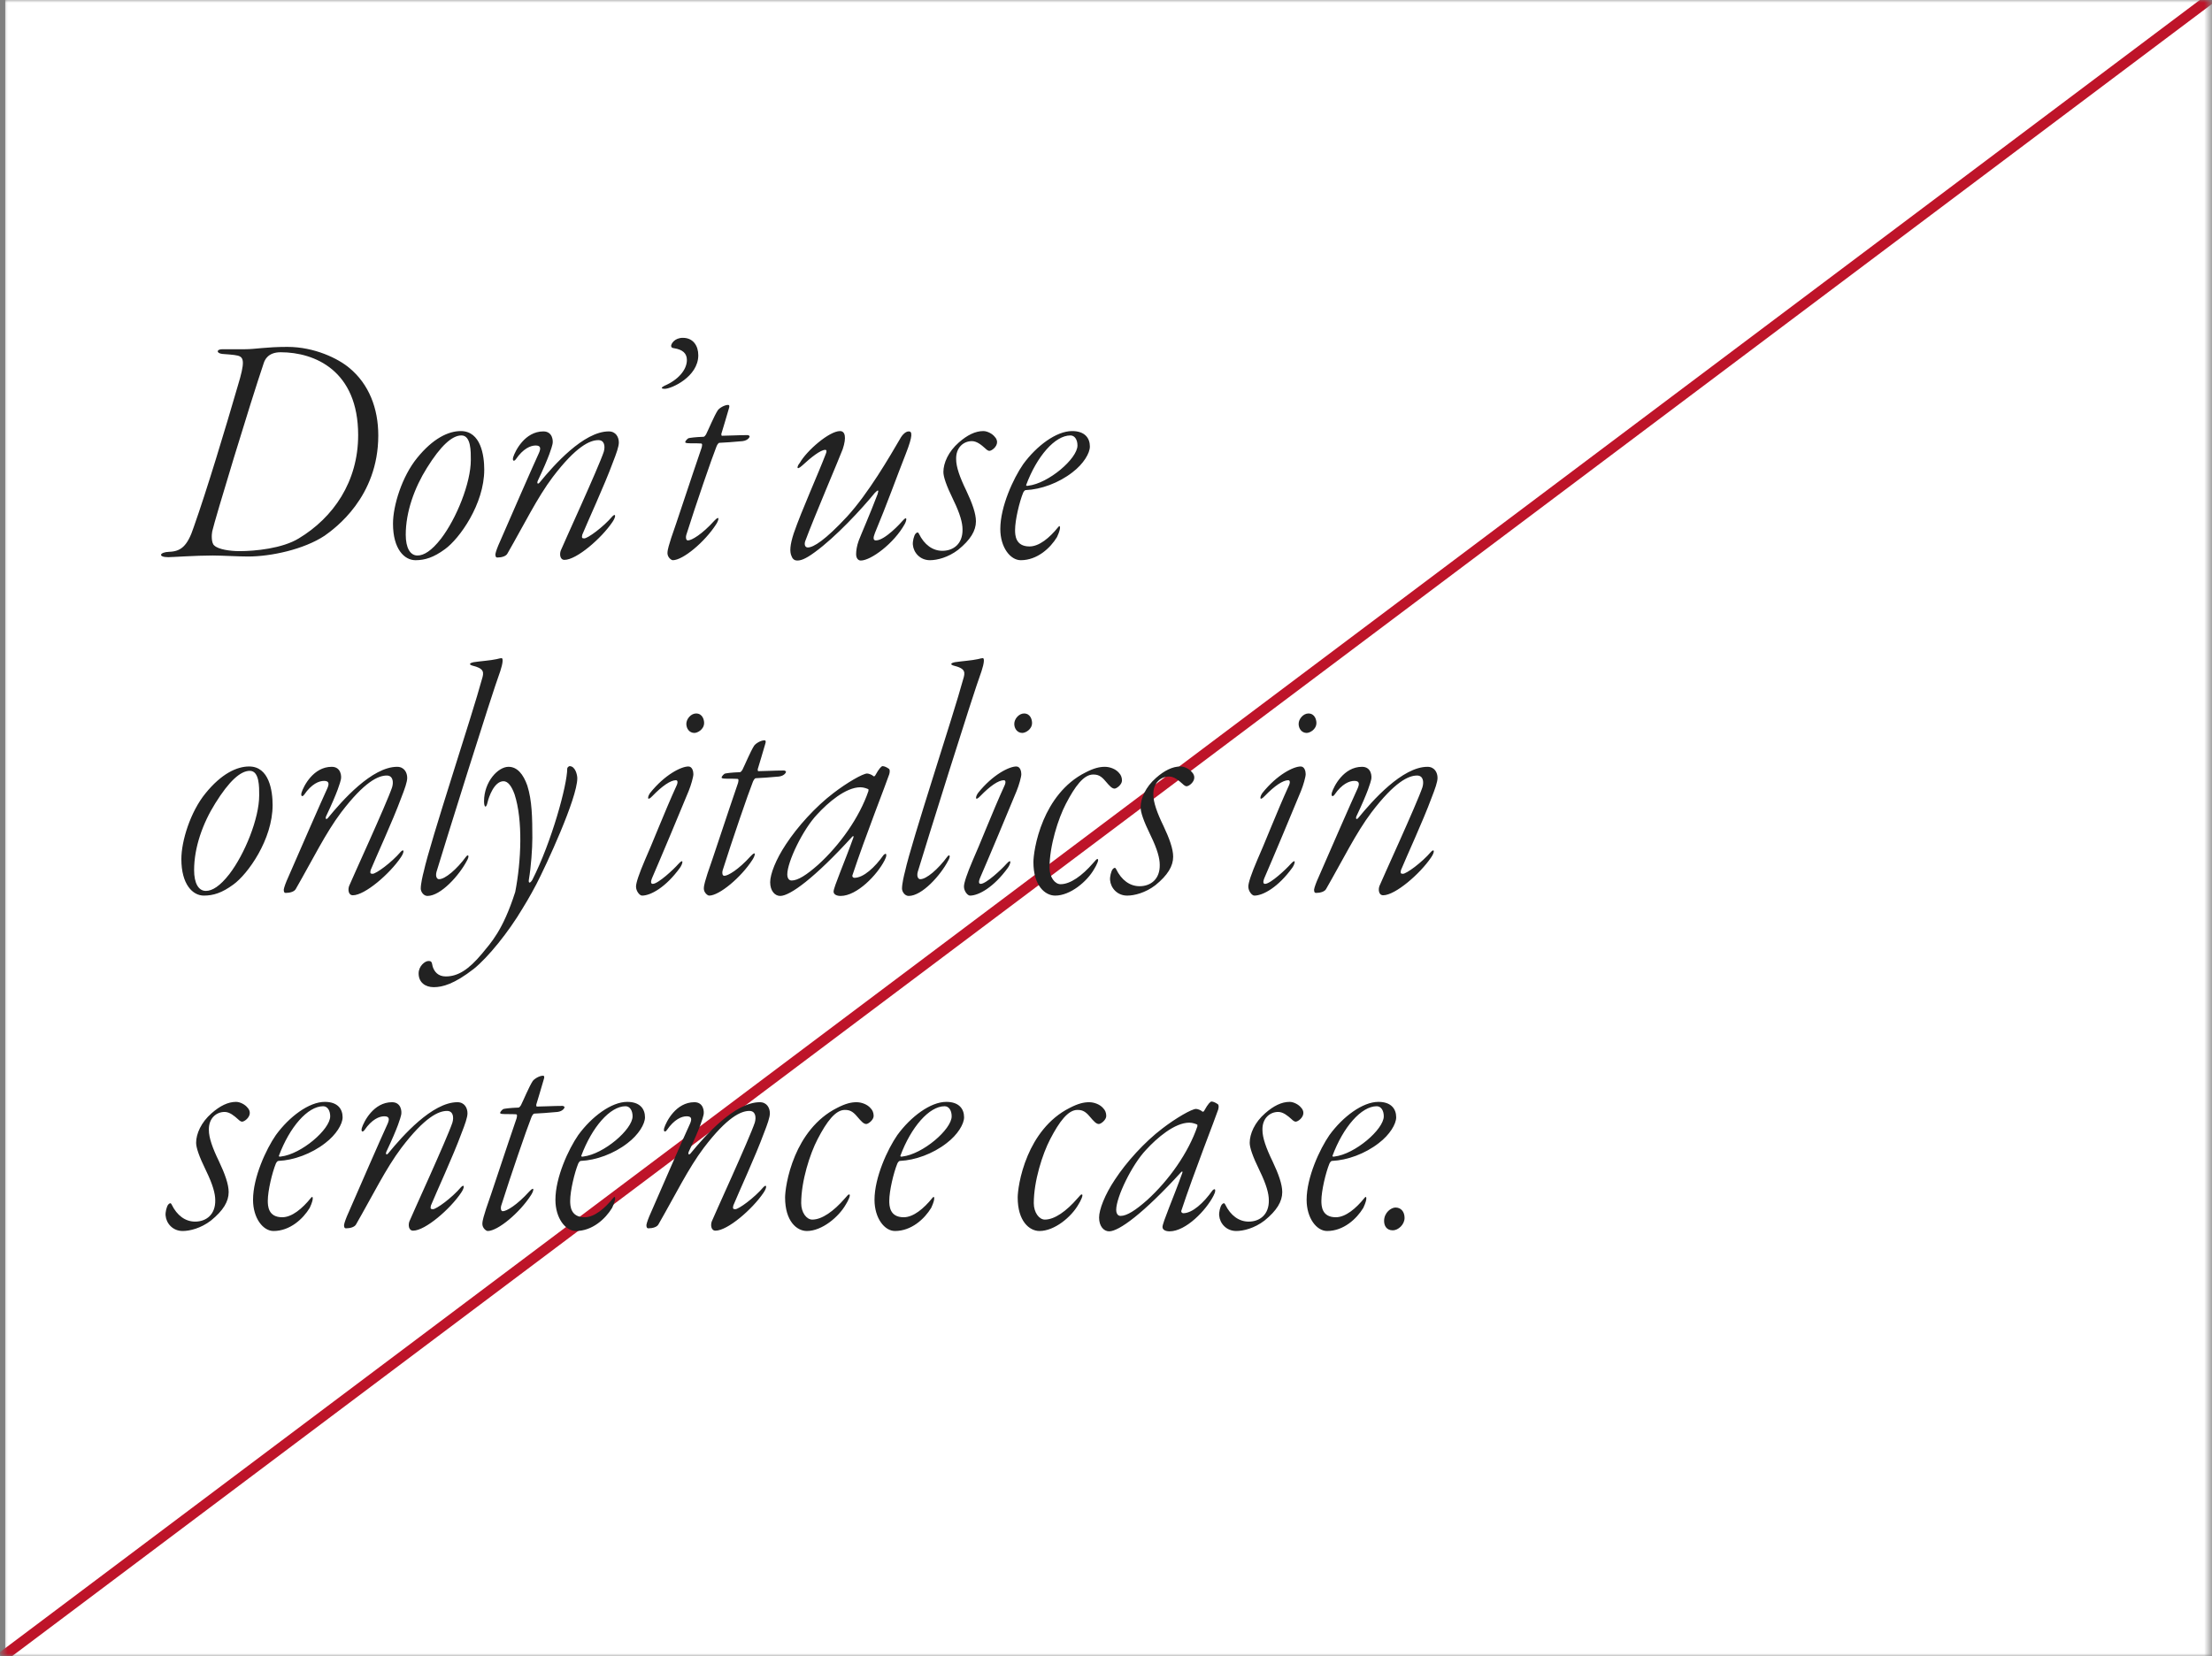 <svg width="422" height="316" viewBox="0 0 422 316" fill="none" xmlns="http://www.w3.org/2000/svg">
<rect x="0" y="0" width="422" height="316" fill="#808080" stroke="none"/>
<mask id="mask0_13697_20514" style="mask-type:alpha" maskUnits="userSpaceOnUse" x="0" y="0" width="422" height="316">
<rect x="0.5" width="421" height="316" fill="#152922"/>
</mask>
<g mask="url(#mask0_13697_20514)">
<rect x="1" width="421" height="316" fill="white"/>
<line x1="0.399" y1="316.2" x2="422.399" y2="-0.8" stroke="#BE1429" stroke-width="2"/>
<path d="M47.336 106.192C51.688 106.192 57.96 104.848 61.928 102.224C63.912 100.816 72.168 94.864 72.168 83.088C72.168 77.904 70.376 73.296 66.664 70.224C64.552 68.432 60.008 66.192 54.824 66.192C50.728 66.192 48.744 66.64 46.696 66.64C45.416 66.64 42.92 66.64 42.408 66.64C41.256 66.64 41.256 67.408 42.408 67.536C43.048 67.6 44.584 67.664 45.352 67.856C46.568 68.176 46.76 69.072 45.352 73.68C43.048 81.616 39.464 93.52 36.968 100.56C35.752 104.272 34.472 105.232 32.232 105.296C30.44 105.36 30.056 106.32 32.104 106.32C32.808 106.32 37.352 106 40.552 106C42.344 106 45.352 106.192 47.336 106.192ZM45.672 105.168C43.944 105.168 41.64 104.848 40.872 104.08C40.296 103.632 40.36 101.968 40.488 101.392C41 99.088 47.72 76.944 50.344 69.2C50.536 68.688 51.112 67.216 53.544 67.216C60.072 67.216 68.328 70.736 68.328 83.024C68.328 91.92 63.592 98.768 57 102.736C53.864 104.656 48.68 105.168 45.672 105.168ZM87.903 82.256C85.535 82.256 82.591 83.664 79.583 87.376C76.703 90.896 74.975 96.464 74.975 99.92C74.975 104.784 77.151 106.896 79.263 106.896C81.055 106.896 82.719 106.384 84.895 104.784C87.647 102.8 92.383 96.208 92.383 89.616C92.383 86.928 91.743 82.256 87.903 82.256ZM88.031 83.088C89.887 83.088 89.823 86.224 89.823 87.76C89.823 92.176 87.071 98.96 84.127 102.8C82.335 105.104 80.863 106 79.647 106C78.239 106 77.407 104.528 77.407 102.032C77.407 97.68 79.071 93.072 81.439 89.296C84.063 85.072 86.239 83.088 88.031 83.088ZM103.661 82.32C100.141 82.32 98.285 86.032 97.901 87.248C97.709 88.016 98.093 88.08 98.413 87.632C99.821 85.584 101.229 85.008 102.189 85.008C103.149 85.008 103.213 85.52 102.829 86.416C101.613 89.04 97.261 99.024 95.341 103.44C94.957 104.272 94.573 105.296 94.509 105.744C94.509 106.128 94.573 106.384 94.893 106.384C95.725 106.384 96.557 106.128 96.813 105.616C100.013 100.048 102.509 94.928 105.453 91.024C109.933 85.136 112.557 83.984 114.157 83.984C115.309 83.984 115.501 85.136 115.181 86.224C114.157 89.296 107.245 104.336 106.989 105.04C106.733 105.68 106.797 106.832 107.693 106.832C109.997 106.832 114.733 102.736 116.845 99.6C117.549 98.576 117.485 97.872 116.845 98.512C115.053 100.624 112.109 102.736 111.469 102.736C111.021 102.736 110.957 102.608 111.085 102.032C112.109 99.536 115.309 92.624 116.909 88.272C117.613 86.48 118.061 85.2 118.061 84.432C118.061 83.408 117.485 82.32 116.141 82.32C111.341 82.32 105.645 88.784 103.021 91.984C102.701 92.432 102.381 92.368 102.573 91.792C104.877 86.928 105.261 85.328 105.389 84.816C105.581 84.176 105.453 82.32 103.661 82.32ZM130.275 64.464C128.675 64.464 128.035 65.616 128.035 66C128.099 66.32 128.163 66.384 128.611 66.448C130.211 66.704 131.043 67.408 131.043 68.688C131.043 70.608 129.315 72.528 126.755 73.616C126.115 73.936 126.051 74.192 126.819 74.192C128.099 74.192 133.219 71.888 133.219 67.792C133.219 66 132.259 64.464 130.275 64.464ZM141.674 84.176C142.698 84.048 143.018 83.408 143.018 83.28C143.018 83.152 142.762 83.024 142.634 83.024C140.842 83.024 138.858 83.152 137.706 83.152C137.642 83.152 137.578 82.832 137.642 82.704C138.026 81.488 138.538 79.696 139.05 77.968C139.242 77.456 139.114 77.264 138.922 77.264C138.218 77.264 137.258 77.84 136.938 78.288C136.234 79.376 135.21 81.872 134.698 82.896C134.634 83.024 134.378 83.344 134.25 83.344C132.522 83.408 131.754 83.536 131.434 83.6C131.242 83.6 130.73 84.112 130.73 84.368C130.73 84.432 130.73 84.496 131.114 84.56C131.882 84.624 132.714 84.56 133.738 84.624C134.058 84.624 133.93 85.072 133.866 85.392C132.01 90.768 128.81 100.56 128.042 102.672C127.722 103.76 127.338 104.784 127.338 105.552C127.338 106.32 128.042 106.896 128.362 106.896C130.282 106.896 134.442 103.44 136.618 100.048C137.13 99.28 137.386 98.192 136.298 99.344C133.93 101.968 131.946 103.12 131.242 103.12C130.858 103.12 130.794 102.544 130.922 102.096C132.714 96.4 135.914 87.12 136.618 85.392C136.746 85.008 137.002 84.496 137.258 84.496C137.77 84.496 140.33 84.304 141.674 84.176ZM173.377 82.32C172.801 82.32 172.225 82.896 171.905 83.408C169.665 87.248 165.697 94.096 161.601 98.576C157.441 103.056 155.201 104.464 154.113 104.464C153.601 104.464 153.409 103.952 153.601 103.312C155.201 98.96 160.257 87.12 160.769 85.712C161.537 83.408 161.217 82.256 160.257 82.256C158.209 82.256 153.921 85.968 152.577 88.336C152.065 88.912 151.809 89.936 153.025 88.848C154.753 87.248 156.545 85.84 157.441 85.84C157.76 85.84 157.697 86.224 157.569 86.544C156.033 90.576 153.025 97.168 151.424 101.776C150.721 103.952 150.593 105.296 151.041 106.192C151.233 106.704 151.617 106.96 152.065 106.96C152.641 106.96 153.473 106.832 155.457 105.36C159.425 102.48 164.353 97.168 166.913 94.032C167.553 93.392 167.681 93.456 167.425 94.288C165.889 98.32 164.353 101.776 163.841 103.12C163.457 104.144 163.329 105.104 163.329 105.744C163.329 106.512 163.713 106.96 164.225 106.96C166.145 106.96 170.561 103.696 172.609 99.984C172.993 99.28 173.121 98.32 172.225 99.344C171.905 99.728 168.833 103.12 167.105 103.12C166.593 103.12 166.529 102.672 166.913 101.712C169.217 96.208 171.009 91.152 172.801 86.608C174.209 83.024 174.017 82.32 173.377 82.32ZM187.595 82.256C186.059 82.256 184.523 83.024 182.923 84.432C180.939 86.16 179.979 88.336 179.979 90.064C179.979 90.96 180.491 92.56 181.899 95.44C183.179 98.064 183.627 99.792 183.627 101.008C183.691 103.76 181.899 105.104 179.786 105.104C177.931 105.104 176.331 103.952 175.306 101.84C175.114 101.456 174.922 101.584 174.666 101.84C174.346 102.224 174.09 103.312 174.154 103.952C174.282 105.424 175.498 106.896 177.419 106.896C178.763 106.896 180.875 106.384 182.795 104.912C185.163 102.992 186.187 101.264 186.187 99.472C186.187 98 185.483 96.016 184.331 93.584C183.115 91.088 182.411 89.104 182.411 87.632C182.347 85.392 183.819 84.176 185.419 84.176C186.379 84.176 187.275 84.944 187.915 85.52C188.363 85.968 188.619 86.032 188.747 86.032C189.195 86.032 190.219 85.264 190.219 84.368C190.219 84.048 190.091 83.664 189.771 83.344C189.323 82.768 188.363 82.256 187.595 82.256ZM204.533 82.256C201.525 82.256 197.749 85.072 195.189 88.592C193.333 91.28 190.837 96.656 190.837 100.944C190.837 104.464 192.757 106.896 194.741 106.896C197.877 106.896 200.373 104.592 201.653 102.48C202.165 101.392 202.229 100.88 202.229 100.688C202.229 100.24 202.037 100.368 201.845 100.624C200.245 102.608 198.26 104.272 196.405 104.272C193.717 104.272 193.653 102.096 193.653 101.136C193.653 99.216 194.485 95.76 195.189 94.032C195.253 93.904 195.445 93.52 195.701 93.52C198.581 93.392 201.973 92.176 204.597 90.128C206.708 88.528 207.925 86.48 207.925 85.2C207.925 83.6 206.965 82.256 204.533 82.256ZM204.213 83.088C205.045 83.088 205.557 83.92 205.557 85.008C205.557 87.504 200.053 92.24 196.149 92.688C195.893 92.752 195.765 92.688 195.765 92.56C197.812 87.056 201.269 83.088 204.213 83.088ZM47.528 146.256C45.16 146.256 42.216 147.664 39.208 151.376C36.328 154.896 34.6 160.464 34.6 163.92C34.6 168.784 36.776 170.896 38.888 170.896C40.68 170.896 42.344 170.384 44.52 168.784C47.272 166.8 52.008 160.208 52.008 153.616C52.008 150.928 51.368 146.256 47.528 146.256ZM47.656 147.088C49.512 147.088 49.448 150.224 49.448 151.76C49.448 156.176 46.696 162.96 43.752 166.8C41.96 169.104 40.488 170 39.272 170C37.864 170 37.032 168.528 37.032 166.032C37.032 161.68 38.696 157.072 41.064 153.296C43.688 149.072 45.864 147.088 47.656 147.088ZM63.286 146.32C59.766 146.32 57.91 150.032 57.526 151.248C57.334 152.016 57.718 152.08 58.038 151.632C59.446 149.584 60.854 149.008 61.814 149.008C62.774 149.008 62.838 149.52 62.454 150.416C61.238 153.04 56.886 163.024 54.966 167.44C54.582 168.272 54.198 169.296 54.134 169.744C54.134 170.128 54.198 170.384 54.518 170.384C55.35 170.384 56.182 170.128 56.438 169.616C59.638 164.048 62.134 158.928 65.078 155.024C69.558 149.136 72.182 147.984 73.782 147.984C74.934 147.984 75.126 149.136 74.806 150.224C73.782 153.296 66.87 168.336 66.614 169.04C66.358 169.68 66.422 170.832 67.318 170.832C69.622 170.832 74.358 166.736 76.47 163.6C77.174 162.576 77.11 161.872 76.47 162.512C74.678 164.624 71.734 166.736 71.094 166.736C70.646 166.736 70.582 166.608 70.71 166.032C71.734 163.536 74.934 156.624 76.534 152.272C77.238 150.48 77.686 149.2 77.686 148.432C77.686 147.408 77.11 146.32 75.766 146.32C70.966 146.32 65.27 152.784 62.646 155.984C62.326 156.432 62.006 156.368 62.198 155.792C64.502 150.928 64.886 149.328 65.014 148.816C65.206 148.176 65.078 146.32 63.286 146.32ZM95.694 125.584C95.566 125.584 95.181 125.648 94.734 125.776C93.582 126.032 91.662 126.16 90.382 126.352C89.486 126.544 89.486 126.8 90.061 126.992C92.43 127.568 92.365 128.272 91.918 129.68C90.189 136.144 82.061 160.656 80.846 166.288C80.653 166.992 80.269 168.656 80.269 169.552C80.269 170.128 80.781 170.96 81.549 170.96C84.109 170.96 87.629 166.992 89.037 164.304C89.614 163.344 89.358 162.896 88.909 163.472C87.181 165.84 84.877 167.824 83.725 167.76C83.406 167.76 83.022 167.312 83.278 166.352C84.749 161.488 93.645 132.944 95.438 128.08C95.95 126.544 96.013 125.584 95.694 125.584ZM97.016 146.32C95.032 146.32 92.344 149.136 92.344 152.912C92.344 154 92.728 154.448 93.048 152.976C93.24 152.144 94.264 149.072 96.056 149.072C96.888 149.072 97.592 149.968 98.168 151.568C99.768 156.496 99.448 164.24 98.296 170.192C95.928 177.616 93.624 179.92 91.96 181.968C89.4 185.04 87.352 186.32 85.048 186.32C83.576 186.32 82.872 185.424 82.552 184.464C82.36 183.568 82.36 183.376 81.72 183.376C81.08 183.376 79.864 184.336 79.864 185.744C79.864 187.472 81.144 188.368 82.744 188.368C84.408 188.368 86.648 187.792 90.424 184.848C93.112 182.672 97.016 177.872 99.704 173.328C100.088 172.688 100.984 171.28 102.328 168.72C104.184 165.136 110.136 152.336 110.136 148.496C110.136 147.856 109.752 146.192 108.664 146.192C108.536 146.192 108.216 146.448 108.216 146.64C108.216 149.84 105.208 160.72 101.56 167.888C101.176 168.528 100.728 168.72 100.92 167.696C101.304 165.456 101.56 161.936 101.56 159.888C101.56 156.048 101.496 152.72 100.6 149.904C99.832 147.728 98.68 146.32 97.016 146.32ZM132.794 136.144C131.834 136.144 130.938 137.168 130.938 138.128C130.938 139.024 131.514 139.856 132.474 139.856C133.05 139.856 134.33 139.216 134.33 137.936C134.33 137.424 134.074 136.144 132.794 136.144ZM131.322 146.256C129.978 146.256 126.842 147.792 124.026 151.312C123.514 152.016 123.386 153.04 124.474 151.888C126.33 149.968 127.93 148.88 128.954 148.88C129.274 148.88 129.402 149.264 129.018 150.032C126.906 154.64 124.154 161.68 123.066 164.048C121.914 166.736 121.338 168.464 121.338 169.168C121.338 170.064 122.042 170.896 122.49 170.896C124.154 170.896 127.034 169.296 129.722 165.584C130.234 164.88 130.554 163.6 129.402 164.88C128.57 165.84 125.562 168.656 124.538 168.656C124.218 168.656 124.026 168.4 124.474 167.376C125.818 164.304 130.106 154.064 131.386 150.928C131.834 149.84 132.282 148.24 132.282 147.728C132.282 147.216 132.09 146.256 131.322 146.256ZM148.612 148.176C149.635 148.048 149.956 147.408 149.956 147.28C149.956 147.152 149.7 147.024 149.572 147.024C147.78 147.024 145.796 147.152 144.644 147.152C144.58 147.152 144.516 146.832 144.58 146.704C144.964 145.488 145.476 143.696 145.988 141.968C146.18 141.456 146.052 141.264 145.86 141.264C145.156 141.264 144.196 141.84 143.876 142.288C143.172 143.376 142.148 145.872 141.635 146.896C141.572 147.024 141.316 147.344 141.188 147.344C139.46 147.408 138.692 147.536 138.372 147.6C138.18 147.6 137.668 148.112 137.668 148.368C137.668 148.432 137.668 148.496 138.052 148.56C138.82 148.624 139.652 148.56 140.676 148.624C140.996 148.624 140.868 149.072 140.804 149.392C138.948 154.768 135.748 164.56 134.98 166.672C134.66 167.76 134.276 168.784 134.276 169.552C134.276 170.32 134.98 170.896 135.299 170.896C137.22 170.896 141.38 167.44 143.556 164.048C144.068 163.28 144.324 162.192 143.236 163.344C140.868 165.968 138.884 167.12 138.18 167.12C137.796 167.12 137.732 166.544 137.86 166.096C139.652 160.4 142.852 151.12 143.556 149.392C143.684 149.008 143.94 148.496 144.196 148.496C144.708 148.496 147.268 148.304 148.612 148.176ZM165.428 147.6C164.596 147.6 161.524 149.392 159.028 151.312C155.572 153.936 152.116 157.776 149.94 161.104C148.02 163.984 146.931 166.8 146.931 168.336C146.931 170 147.828 170.96 148.852 170.96C150.708 170.96 155.38 167.568 162.612 159.632C162.74 159.504 162.932 159.504 162.804 159.824C161.14 164.496 159.028 169.296 159.028 170.128C159.028 170.704 159.668 170.96 160.372 170.96C163.508 170.96 167.348 166.928 168.756 164.176C168.948 163.792 169.076 163.472 169.076 163.28C169.14 162.832 168.884 162.832 168.564 163.152C166.9 165.52 164.724 167.504 162.996 167.504C162.74 167.504 162.548 167.248 162.612 167.056C165.044 159.696 169.204 149.136 169.652 147.728C169.78 147.28 169.78 146.832 169.588 146.704C169.14 146.384 168.692 146.192 168.372 146.192C168.18 146.192 167.732 146.576 166.964 147.984C166.9 148.112 166.708 148.176 166.644 148.112C166.388 147.856 165.748 147.6 165.428 147.6ZM164.148 150.224C164.788 150.224 165.428 150.48 165.684 150.608C165.684 150.672 165.684 150.864 165.684 150.928C163.956 155.984 160.244 161.232 156.084 165.008C153.908 166.928 152.244 168.016 151.028 168.016C150.324 168.016 150.196 167.248 150.196 166.864C150.196 164.432 153.204 158.224 155.892 155.408C157.94 153.168 161.332 150.224 164.148 150.224ZM187.506 125.584C187.378 125.584 186.994 125.648 186.546 125.776C185.394 126.032 183.474 126.16 182.194 126.352C181.298 126.544 181.298 126.8 181.874 126.992C184.242 127.568 184.178 128.272 183.73 129.68C182.002 136.144 173.874 160.656 172.658 166.288C172.466 166.992 172.082 168.656 172.082 169.552C172.082 170.128 172.594 170.96 173.362 170.96C175.922 170.96 179.442 166.992 180.85 164.304C181.426 163.344 181.17 162.896 180.722 163.472C178.994 165.84 176.69 167.824 175.538 167.76C175.218 167.76 174.834 167.312 175.09 166.352C176.562 161.488 185.458 132.944 187.25 128.08C187.762 126.544 187.826 125.584 187.506 125.584ZM195.357 136.144C194.397 136.144 193.501 137.168 193.501 138.128C193.501 139.024 194.077 139.856 195.037 139.856C195.613 139.856 196.893 139.216 196.893 137.936C196.893 137.424 196.637 136.144 195.357 136.144ZM193.885 146.256C192.541 146.256 189.405 147.792 186.589 151.312C186.077 152.016 185.949 153.04 187.036 151.888C188.893 149.968 190.493 148.88 191.517 148.88C191.837 148.88 191.965 149.264 191.581 150.032C189.469 154.64 186.717 161.68 185.629 164.048C184.477 166.736 183.901 168.464 183.901 169.168C183.901 170.064 184.605 170.896 185.053 170.896C186.717 170.896 189.597 169.296 192.285 165.584C192.797 164.88 193.117 163.6 191.965 164.88C191.133 165.84 188.125 168.656 187.101 168.656C186.781 168.656 186.589 168.4 187.036 167.376C188.381 164.304 192.669 154.064 193.949 150.928C194.397 149.84 194.845 148.24 194.845 147.728C194.845 147.216 194.653 146.256 193.885 146.256ZM210.784 146.32C209.76 146.32 208.672 146.576 207.072 147.408C202.976 149.456 200.48 153.168 199.072 156.496C197.472 160.272 197.152 163.6 197.152 164.496C197.152 169.04 199.392 170.896 201.312 170.896C204.192 170.896 207.392 168.208 208.736 165.84C209.184 165.136 209.76 163.92 209.376 163.92C209.184 163.92 209.12 164.048 208.544 164.688C206.432 167.12 204.192 168.72 202.336 168.72C201.248 168.72 200.224 167.376 200.224 165.584C200.224 161.36 201.888 156.176 203.36 153.36C205.088 150.032 206.752 147.792 208.544 147.792C209.376 147.792 210.016 147.984 210.912 149.072C211.68 149.968 212.128 150.48 212.64 150.48C213.024 150.48 214.048 149.712 214.048 148.944C214.048 148.368 213.856 147.856 213.472 147.472C212.832 146.704 211.68 146.32 210.784 146.32ZM225.22 146.256C223.684 146.256 222.148 147.024 220.548 148.432C218.564 150.16 217.604 152.336 217.604 154.064C217.604 154.96 218.116 156.56 219.524 159.44C220.804 162.064 221.252 163.792 221.252 165.008C221.316 167.76 219.524 169.104 217.411 169.104C215.556 169.104 213.956 167.952 212.931 165.84C212.739 165.456 212.547 165.584 212.291 165.84C211.971 166.224 211.715 167.312 211.779 167.952C211.907 169.424 213.123 170.896 215.044 170.896C216.388 170.896 218.5 170.384 220.42 168.912C222.788 166.992 223.812 165.264 223.812 163.472C223.812 162 223.108 160.016 221.956 157.584C220.74 155.088 220.036 153.104 220.036 151.632C219.972 149.392 221.444 148.176 223.044 148.176C224.004 148.176 224.9 148.944 225.54 149.52C225.988 149.968 226.244 150.032 226.372 150.032C226.82 150.032 227.844 149.264 227.844 148.368C227.844 148.048 227.716 147.664 227.396 147.344C226.948 146.768 225.988 146.256 225.22 146.256ZM249.607 136.144C248.647 136.144 247.751 137.168 247.751 138.128C247.751 139.024 248.327 139.856 249.287 139.856C249.863 139.856 251.143 139.216 251.143 137.936C251.143 137.424 250.887 136.144 249.607 136.144ZM248.135 146.256C246.791 146.256 243.655 147.792 240.839 151.312C240.327 152.016 240.199 153.04 241.286 151.888C243.143 149.968 244.743 148.88 245.767 148.88C246.087 148.88 246.215 149.264 245.831 150.032C243.719 154.64 240.967 161.68 239.879 164.048C238.727 166.736 238.151 168.464 238.151 169.168C238.151 170.064 238.855 170.896 239.303 170.896C240.967 170.896 243.847 169.296 246.535 165.584C247.047 164.88 247.367 163.6 246.215 164.88C245.383 165.84 242.375 168.656 241.351 168.656C241.031 168.656 240.839 168.4 241.286 167.376C242.631 164.304 246.919 154.064 248.199 150.928C248.647 149.84 249.095 148.24 249.095 147.728C249.095 147.216 248.903 146.256 248.135 146.256ZM259.849 146.32C256.329 146.32 254.473 150.032 254.089 151.248C253.897 152.016 254.281 152.08 254.601 151.632C256.009 149.584 257.417 149.008 258.377 149.008C259.337 149.008 259.401 149.52 259.017 150.416C257.801 153.04 253.449 163.024 251.529 167.44C251.145 168.272 250.761 169.296 250.697 169.744C250.697 170.128 250.761 170.384 251.081 170.384C251.913 170.384 252.745 170.128 253.001 169.616C256.201 164.048 258.697 158.928 261.641 155.024C266.121 149.136 268.745 147.984 270.345 147.984C271.497 147.984 271.689 149.136 271.369 150.224C270.345 153.296 263.433 168.336 263.177 169.04C262.921 169.68 262.985 170.832 263.881 170.832C266.185 170.832 270.921 166.736 273.033 163.6C273.737 162.576 273.673 161.872 273.033 162.512C271.241 164.624 268.297 166.736 267.657 166.736C267.208 166.736 267.145 166.608 267.273 166.032C268.297 163.536 271.497 156.624 273.097 152.272C273.801 150.48 274.249 149.2 274.249 148.432C274.249 147.408 273.673 146.32 272.329 146.32C267.529 146.32 261.833 152.784 259.209 155.984C258.889 156.432 258.569 156.368 258.76 155.792C261.065 150.928 261.449 149.328 261.577 148.816C261.769 148.176 261.641 146.32 259.849 146.32ZM45.032 210.256C43.496 210.256 41.96 211.024 40.36 212.432C38.376 214.16 37.416 216.336 37.416 218.064C37.416 218.96 37.928 220.56 39.336 223.44C40.616 226.064 41.064 227.792 41.064 229.008C41.128 231.76 39.336 233.104 37.224 233.104C35.368 233.104 33.768 231.952 32.744 229.84C32.552 229.456 32.36 229.584 32.104 229.84C31.784 230.224 31.528 231.312 31.592 231.952C31.72 233.424 32.936 234.896 34.856 234.896C36.2 234.896 38.312 234.384 40.232 232.912C42.6 230.992 43.624 229.264 43.624 227.472C43.624 226 42.92 224.016 41.768 221.584C40.552 219.088 39.848 217.104 39.848 215.632C39.784 213.392 41.256 212.176 42.856 212.176C43.816 212.176 44.712 212.944 45.352 213.52C45.8 213.968 46.056 214.032 46.184 214.032C46.632 214.032 47.656 213.264 47.656 212.368C47.656 212.048 47.528 211.664 47.208 211.344C46.76 210.768 45.8 210.256 45.032 210.256ZM61.97 210.256C58.962 210.256 55.186 213.072 52.626 216.592C50.77 219.28 48.274 224.656 48.274 228.944C48.274 232.464 50.194 234.896 52.178 234.896C55.314 234.896 57.81 232.592 59.09 230.48C59.602 229.392 59.666 228.88 59.666 228.688C59.666 228.24 59.474 228.368 59.282 228.624C57.682 230.608 55.698 232.272 53.842 232.272C51.154 232.272 51.09 230.096 51.09 229.136C51.09 227.216 51.922 223.76 52.626 222.032C52.69 221.904 52.882 221.52 53.138 221.52C56.018 221.392 59.41 220.176 62.034 218.128C64.146 216.528 65.362 214.48 65.362 213.2C65.362 211.6 64.402 210.256 61.97 210.256ZM61.65 211.088C62.482 211.088 62.994 211.92 62.994 213.008C62.994 215.504 57.49 220.24 53.586 220.688C53.33 220.752 53.202 220.688 53.202 220.56C55.25 215.056 58.706 211.088 61.65 211.088ZM74.786 210.32C71.266 210.32 69.41 214.032 69.026 215.248C68.834 216.016 69.218 216.08 69.538 215.632C70.946 213.584 72.354 213.008 73.314 213.008C74.274 213.008 74.338 213.52 73.954 214.416C72.738 217.04 68.386 227.024 66.466 231.44C66.082 232.272 65.698 233.296 65.634 233.744C65.634 234.128 65.698 234.384 66.018 234.384C66.85 234.384 67.682 234.128 67.938 233.616C71.138 228.048 73.634 222.928 76.578 219.024C81.058 213.136 83.682 211.984 85.282 211.984C86.434 211.984 86.626 213.136 86.306 214.224C85.282 217.296 78.37 232.336 78.114 233.04C77.858 233.68 77.922 234.832 78.818 234.832C81.122 234.832 85.858 230.736 87.97 227.6C88.674 226.576 88.61 225.872 87.97 226.512C86.178 228.624 83.234 230.736 82.594 230.736C82.146 230.736 82.082 230.608 82.21 230.032C83.234 227.536 86.434 220.624 88.034 216.272C88.738 214.48 89.186 213.2 89.186 212.432C89.186 211.408 88.61 210.32 87.266 210.32C82.466 210.32 76.77 216.784 74.146 219.984C73.826 220.432 73.506 220.368 73.698 219.792C76.002 214.928 76.386 213.328 76.514 212.816C76.706 212.176 76.578 210.32 74.786 210.32ZM106.362 212.176C107.385 212.048 107.706 211.408 107.706 211.28C107.706 211.152 107.45 211.024 107.322 211.024C105.53 211.024 103.546 211.152 102.394 211.152C102.33 211.152 102.266 210.832 102.33 210.704C102.714 209.488 103.226 207.696 103.738 205.968C103.93 205.456 103.802 205.264 103.61 205.264C102.906 205.264 101.946 205.84 101.626 206.288C100.922 207.376 99.897 209.872 99.385 210.896C99.322 211.024 99.066 211.344 98.938 211.344C97.21 211.408 96.442 211.536 96.121 211.6C95.93 211.6 95.418 212.112 95.418 212.368C95.418 212.432 95.418 212.496 95.802 212.56C96.57 212.624 97.401 212.56 98.425 212.624C98.746 212.624 98.618 213.072 98.553 213.392C96.698 218.768 93.498 228.56 92.73 230.672C92.409 231.76 92.025 232.784 92.025 233.552C92.025 234.32 92.73 234.896 93.049 234.896C94.969 234.896 99.129 231.44 101.306 228.048C101.818 227.28 102.074 226.192 100.986 227.344C98.618 229.968 96.633 231.12 95.93 231.12C95.546 231.12 95.481 230.544 95.609 230.096C97.401 224.4 100.602 215.12 101.306 213.392C101.434 213.008 101.69 212.496 101.946 212.496C102.458 212.496 105.018 212.304 106.362 212.176ZM119.658 210.256C116.65 210.256 112.874 213.072 110.314 216.592C108.458 219.28 105.962 224.656 105.962 228.944C105.962 232.464 107.882 234.896 109.866 234.896C113.002 234.896 115.498 232.592 116.778 230.48C117.29 229.392 117.354 228.88 117.354 228.688C117.354 228.24 117.162 228.368 116.97 228.624C115.37 230.608 113.385 232.272 111.53 232.272C108.842 232.272 108.778 230.096 108.778 229.136C108.778 227.216 109.61 223.76 110.314 222.032C110.378 221.904 110.57 221.52 110.826 221.52C113.706 221.392 117.098 220.176 119.722 218.128C121.833 216.528 123.05 214.48 123.05 213.2C123.05 211.6 122.09 210.256 119.658 210.256ZM119.338 211.088C120.17 211.088 120.682 211.92 120.682 213.008C120.682 215.504 115.178 220.24 111.274 220.688C111.018 220.752 110.89 220.688 110.89 220.56C112.938 215.056 116.394 211.088 119.338 211.088ZM132.474 210.32C128.954 210.32 127.098 214.032 126.714 215.248C126.522 216.016 126.906 216.08 127.226 215.632C128.634 213.584 130.042 213.008 131.002 213.008C131.962 213.008 132.026 213.52 131.642 214.416C130.426 217.04 126.074 227.024 124.154 231.44C123.77 232.272 123.386 233.296 123.322 233.744C123.322 234.128 123.386 234.384 123.706 234.384C124.538 234.384 125.37 234.128 125.626 233.616C128.826 228.048 131.322 222.928 134.266 219.024C138.746 213.136 141.37 211.984 142.97 211.984C144.122 211.984 144.314 213.136 143.994 214.224C142.97 217.296 136.058 232.336 135.802 233.04C135.546 233.68 135.61 234.832 136.506 234.832C138.81 234.832 143.546 230.736 145.658 227.6C146.362 226.576 146.298 225.872 145.658 226.512C143.866 228.624 140.922 230.736 140.282 230.736C139.833 230.736 139.77 230.608 139.898 230.032C140.922 227.536 144.122 220.624 145.722 216.272C146.426 214.48 146.874 213.2 146.874 212.432C146.874 211.408 146.298 210.32 144.954 210.32C140.154 210.32 134.458 216.784 131.834 219.984C131.514 220.432 131.194 220.368 131.385 219.792C133.69 214.928 134.074 213.328 134.202 212.816C134.394 212.176 134.266 210.32 132.474 210.32ZM163.409 210.32C162.385 210.32 161.297 210.576 159.697 211.408C155.601 213.456 153.105 217.168 151.697 220.496C150.097 224.272 149.777 227.6 149.777 228.496C149.777 233.04 152.017 234.896 153.937 234.896C156.817 234.896 160.017 232.208 161.361 229.84C161.809 229.136 162.385 227.92 162.001 227.92C161.809 227.92 161.745 228.048 161.169 228.688C159.057 231.12 156.817 232.72 154.961 232.72C153.873 232.72 152.849 231.376 152.849 229.584C152.849 225.36 154.513 220.176 155.985 217.36C157.713 214.032 159.377 211.792 161.169 211.792C162.001 211.792 162.641 211.984 163.537 213.072C164.305 213.968 164.753 214.48 165.265 214.48C165.649 214.48 166.673 213.712 166.673 212.944C166.673 212.368 166.481 211.856 166.097 211.472C165.457 210.704 164.305 210.32 163.409 210.32ZM180.533 210.256C177.525 210.256 173.749 213.072 171.189 216.592C169.333 219.28 166.837 224.656 166.837 228.944C166.837 232.464 168.757 234.896 170.741 234.896C173.877 234.896 176.373 232.592 177.653 230.48C178.165 229.392 178.229 228.88 178.229 228.688C178.229 228.24 178.037 228.368 177.845 228.624C176.245 230.608 174.26 232.272 172.405 232.272C169.717 232.272 169.653 230.096 169.653 229.136C169.653 227.216 170.485 223.76 171.189 222.032C171.253 221.904 171.445 221.52 171.701 221.52C174.581 221.392 177.973 220.176 180.597 218.128C182.708 216.528 183.925 214.48 183.925 213.2C183.925 211.6 182.965 210.256 180.533 210.256ZM180.213 211.088C181.045 211.088 181.557 211.92 181.557 213.008C181.557 215.504 176.053 220.24 172.149 220.688C171.893 220.752 171.765 220.688 171.765 220.56C173.812 215.056 177.269 211.088 180.213 211.088ZM207.784 210.32C206.76 210.32 205.672 210.576 204.072 211.408C199.976 213.456 197.48 217.168 196.072 220.496C194.472 224.272 194.152 227.6 194.152 228.496C194.152 233.04 196.392 234.896 198.312 234.896C201.192 234.896 204.392 232.208 205.736 229.84C206.184 229.136 206.76 227.92 206.376 227.92C206.184 227.92 206.12 228.048 205.544 228.688C203.432 231.12 201.192 232.72 199.336 232.72C198.248 232.72 197.224 231.376 197.224 229.584C197.224 225.36 198.888 220.176 200.36 217.36C202.088 214.032 203.752 211.792 205.544 211.792C206.376 211.792 207.016 211.984 207.912 213.072C208.68 213.968 209.128 214.48 209.64 214.48C210.024 214.48 211.048 213.712 211.048 212.944C211.048 212.368 210.856 211.856 210.472 211.472C209.832 210.704 208.68 210.32 207.784 210.32ZM228.178 211.6C227.346 211.6 224.274 213.392 221.778 215.312C218.322 217.936 214.866 221.776 212.69 225.104C210.77 227.984 209.681 230.8 209.681 232.336C209.681 234 210.578 234.96 211.602 234.96C213.458 234.96 218.13 231.568 225.362 223.632C225.49 223.504 225.682 223.504 225.554 223.824C223.89 228.496 221.778 233.296 221.778 234.128C221.778 234.704 222.418 234.96 223.122 234.96C226.258 234.96 230.098 230.928 231.506 228.176C231.698 227.792 231.826 227.472 231.826 227.28C231.89 226.832 231.634 226.832 231.314 227.152C229.65 229.52 227.474 231.504 225.746 231.504C225.49 231.504 225.298 231.248 225.362 231.056C227.794 223.696 231.954 213.136 232.402 211.728C232.53 211.28 232.53 210.832 232.338 210.704C231.89 210.384 231.442 210.192 231.122 210.192C230.93 210.192 230.482 210.576 229.714 211.984C229.65 212.112 229.458 212.176 229.394 212.112C229.138 211.856 228.498 211.6 228.178 211.6ZM226.898 214.224C227.538 214.224 228.178 214.48 228.434 214.608C228.434 214.672 228.434 214.864 228.434 214.928C226.706 219.984 222.994 225.232 218.834 229.008C216.658 230.928 214.994 232.016 213.778 232.016C213.074 232.016 212.946 231.248 212.946 230.864C212.946 228.432 215.954 222.224 218.642 219.408C220.69 217.168 224.082 214.224 226.898 214.224ZM246.032 210.256C244.496 210.256 242.96 211.024 241.36 212.432C239.376 214.16 238.416 216.336 238.416 218.064C238.416 218.96 238.928 220.56 240.336 223.44C241.616 226.064 242.064 227.792 242.064 229.008C242.128 231.76 240.336 233.104 238.224 233.104C236.368 233.104 234.768 231.952 233.744 229.84C233.552 229.456 233.36 229.584 233.104 229.84C232.784 230.224 232.528 231.312 232.592 231.952C232.72 233.424 233.936 234.896 235.856 234.896C237.2 234.896 239.312 234.384 241.232 232.912C243.6 230.992 244.624 229.264 244.624 227.472C244.624 226 243.92 224.016 242.768 221.584C241.552 219.088 240.848 217.104 240.848 215.632C240.784 213.392 242.256 212.176 243.856 212.176C244.816 212.176 245.712 212.944 246.352 213.52C246.8 213.968 247.056 214.032 247.184 214.032C247.632 214.032 248.656 213.264 248.656 212.368C248.656 212.048 248.528 211.664 248.208 211.344C247.76 210.768 246.8 210.256 246.032 210.256ZM262.97 210.256C259.962 210.256 256.186 213.072 253.626 216.592C251.77 219.28 249.274 224.656 249.274 228.944C249.274 232.464 251.194 234.896 253.178 234.896C256.314 234.896 258.81 232.592 260.09 230.48C260.602 229.392 260.666 228.88 260.666 228.688C260.666 228.24 260.474 228.368 260.282 228.624C258.682 230.608 256.698 232.272 254.842 232.272C252.154 232.272 252.09 230.096 252.09 229.136C252.09 227.216 252.922 223.76 253.626 222.032C253.69 221.904 253.882 221.52 254.138 221.52C257.018 221.392 260.41 220.176 263.034 218.128C265.146 216.528 266.362 214.48 266.362 213.2C266.362 211.6 265.402 210.256 262.97 210.256ZM262.65 211.088C263.482 211.088 263.994 211.92 263.994 213.008C263.994 215.504 258.49 220.24 254.586 220.688C254.33 220.752 254.202 220.688 254.202 220.56C256.25 215.056 259.706 211.088 262.65 211.088ZM266.231 230.416C265.399 230.416 264.055 231.376 264.055 232.976C264.055 233.872 264.503 234.768 265.719 234.768C266.743 234.768 267.959 233.68 267.959 232.4C267.959 231.184 267.255 230.416 266.231 230.416Z" fill="#222222"/>
</g>
</svg>
